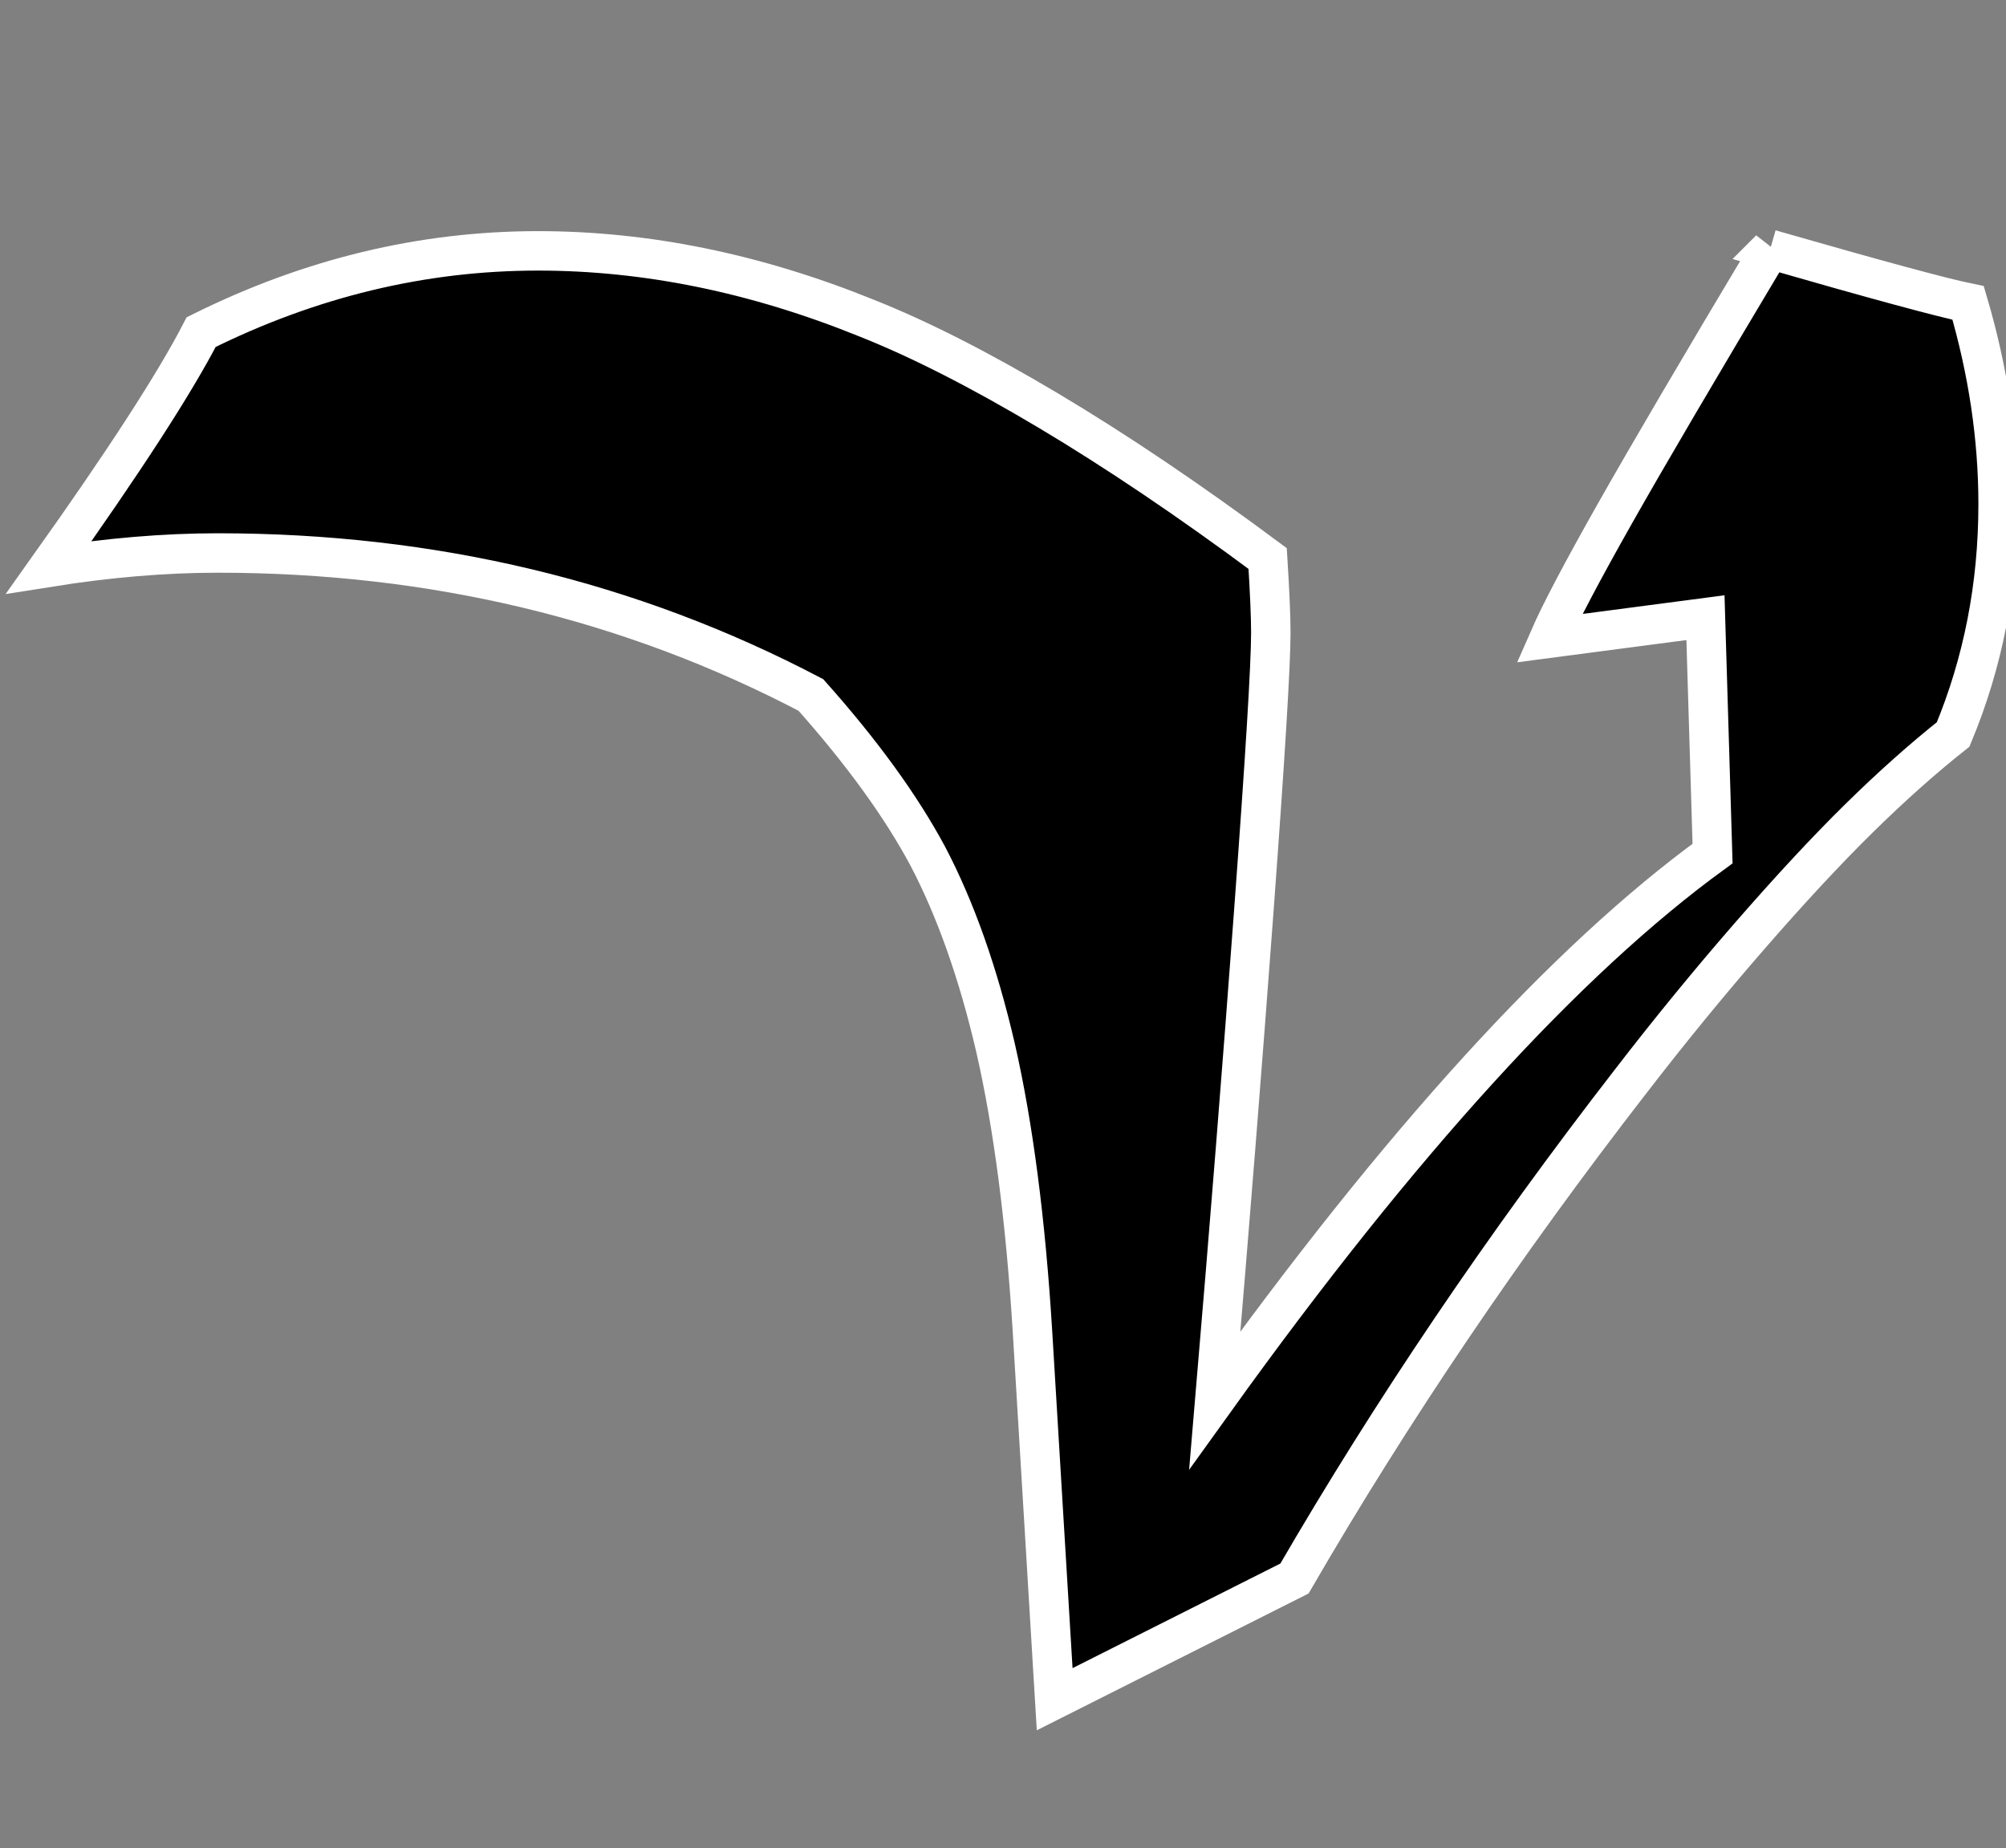 <?xml version="1.0" standalone="no"?>
<!DOCTYPE svg PUBLIC "-//W3C//DTD SVG 1.1//EN" "http://www.w3.org/Graphics/SVG/1.1/DTD/svg11.dtd" >
<svg xmlns="http://www.w3.org/2000/svg" xmlns:xlink="http://www.w3.org/1999/xlink" version="1.1" viewBox="-10 0 2543 2343">
   <rect x="-10" y="0" width="2543" height="2343" fill="#808080" stroke="none"/>
   <path fill="rebeccapurple" stroke="#fff" stroke-width="50" 
d="M2234 316q202 58 251 68q38 129 38 255q0 155 -57 292q-58 46 -119.5 106.5t-138.5 149t-151 184.5q-241 311 -426 630l-304 153l-28 -464q-13 -213 -47 -362q-33 -142 -86 -243q-51 -95 -148 -204q-343 -180 -752 -180q-101 0 -214 18q143 -201 193 -298
q207 -103 427 -103q206 0 416 85q101 40 231 117.5t278 187.5q4 64 4 94q0 61 -21.5 352t-49.5 621q352 -490 631 -693l-9 -299l-198 26q21 -48 83.5 -158.5t196.5 -334.5z" />
</svg>
